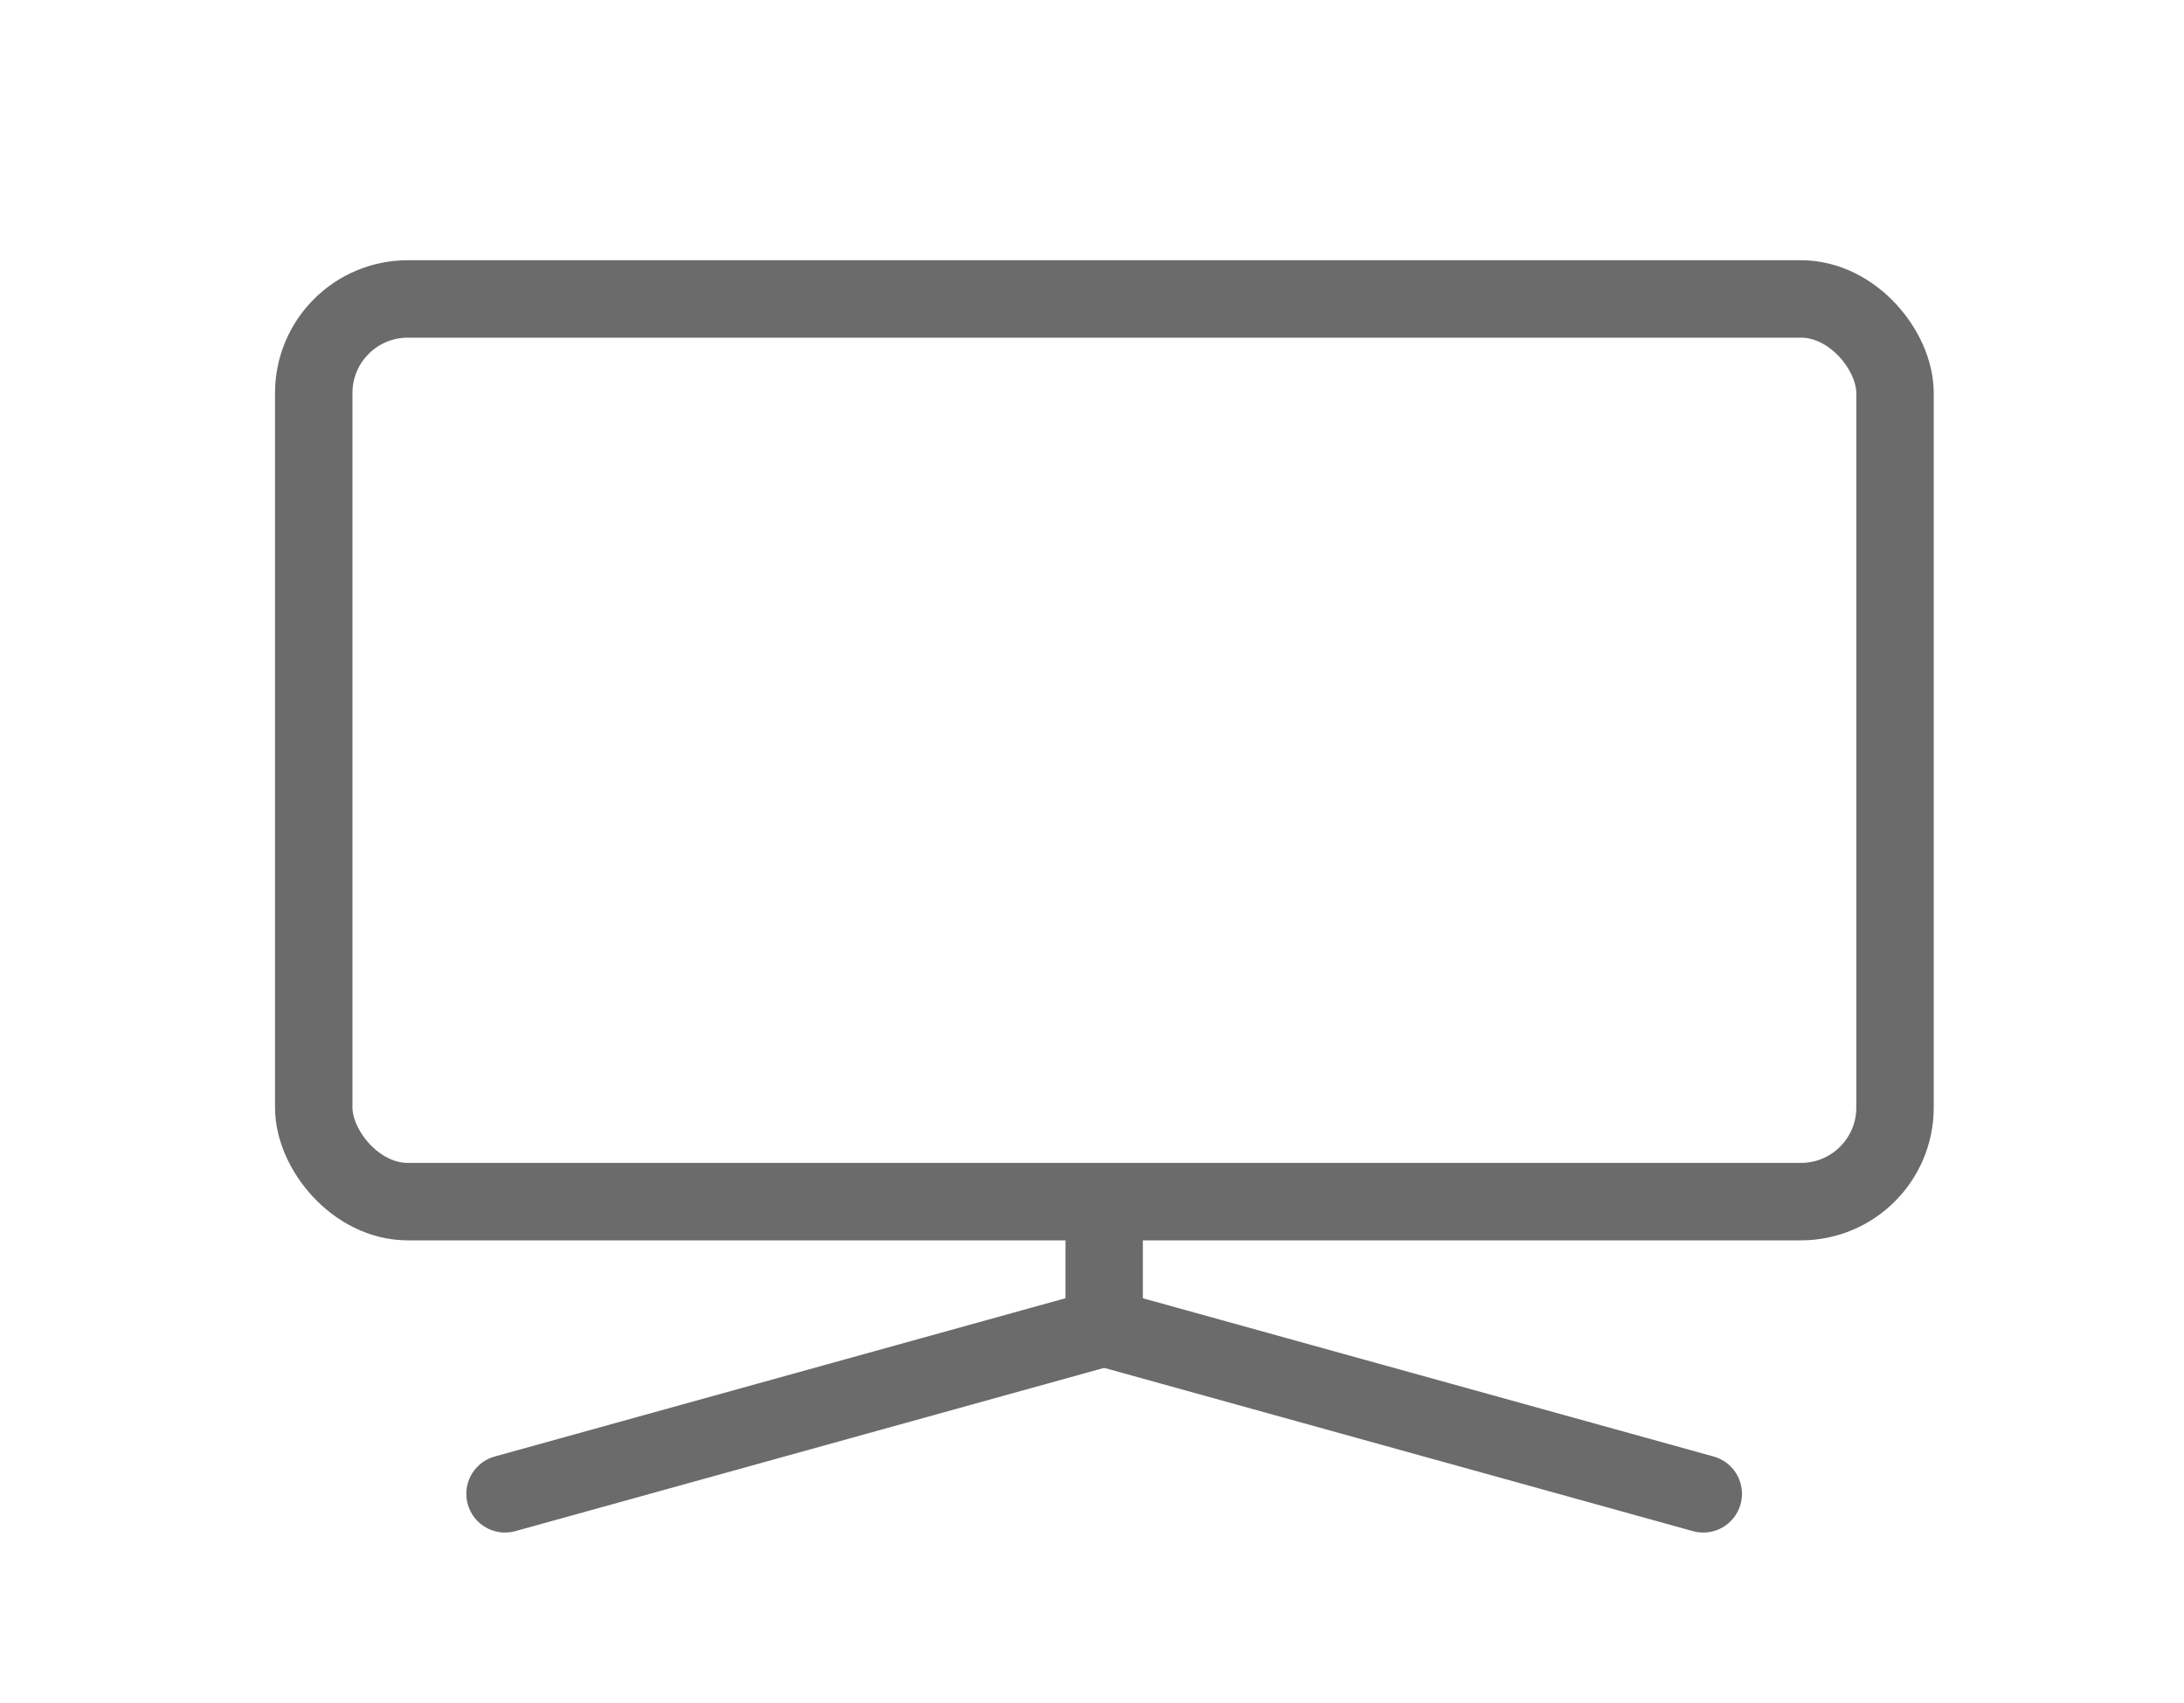 <?xml version="1.0" encoding="UTF-8"?>
<svg id="_Слой_10" data-name="Слой 10" xmlns="http://www.w3.org/2000/svg" viewBox="0 0 48.52 37.83">
  <defs>
    <style>
      .cls-1 {
        fill: none;
        stroke: #6b6b6b;
        stroke-linecap: round;
        stroke-linejoin: round;
        stroke-width: 1.72px;
      }
    </style>
  </defs>
  <rect class="cls-1" x="6.97" y="6.64" width="35.13" height="20.05" rx="2.09" ry="2.09"/>
  <line class="cls-1" x1="24.53" y1="27" x2="24.53" y2="29.49"/>
  <line class="cls-1" x1="37.84" y1="33.18" x2="24.53" y2="29.49"/>
  <line class="cls-1" x1="11.22" y1="33.18" x2="24.53" y2="29.49"/>
</svg>